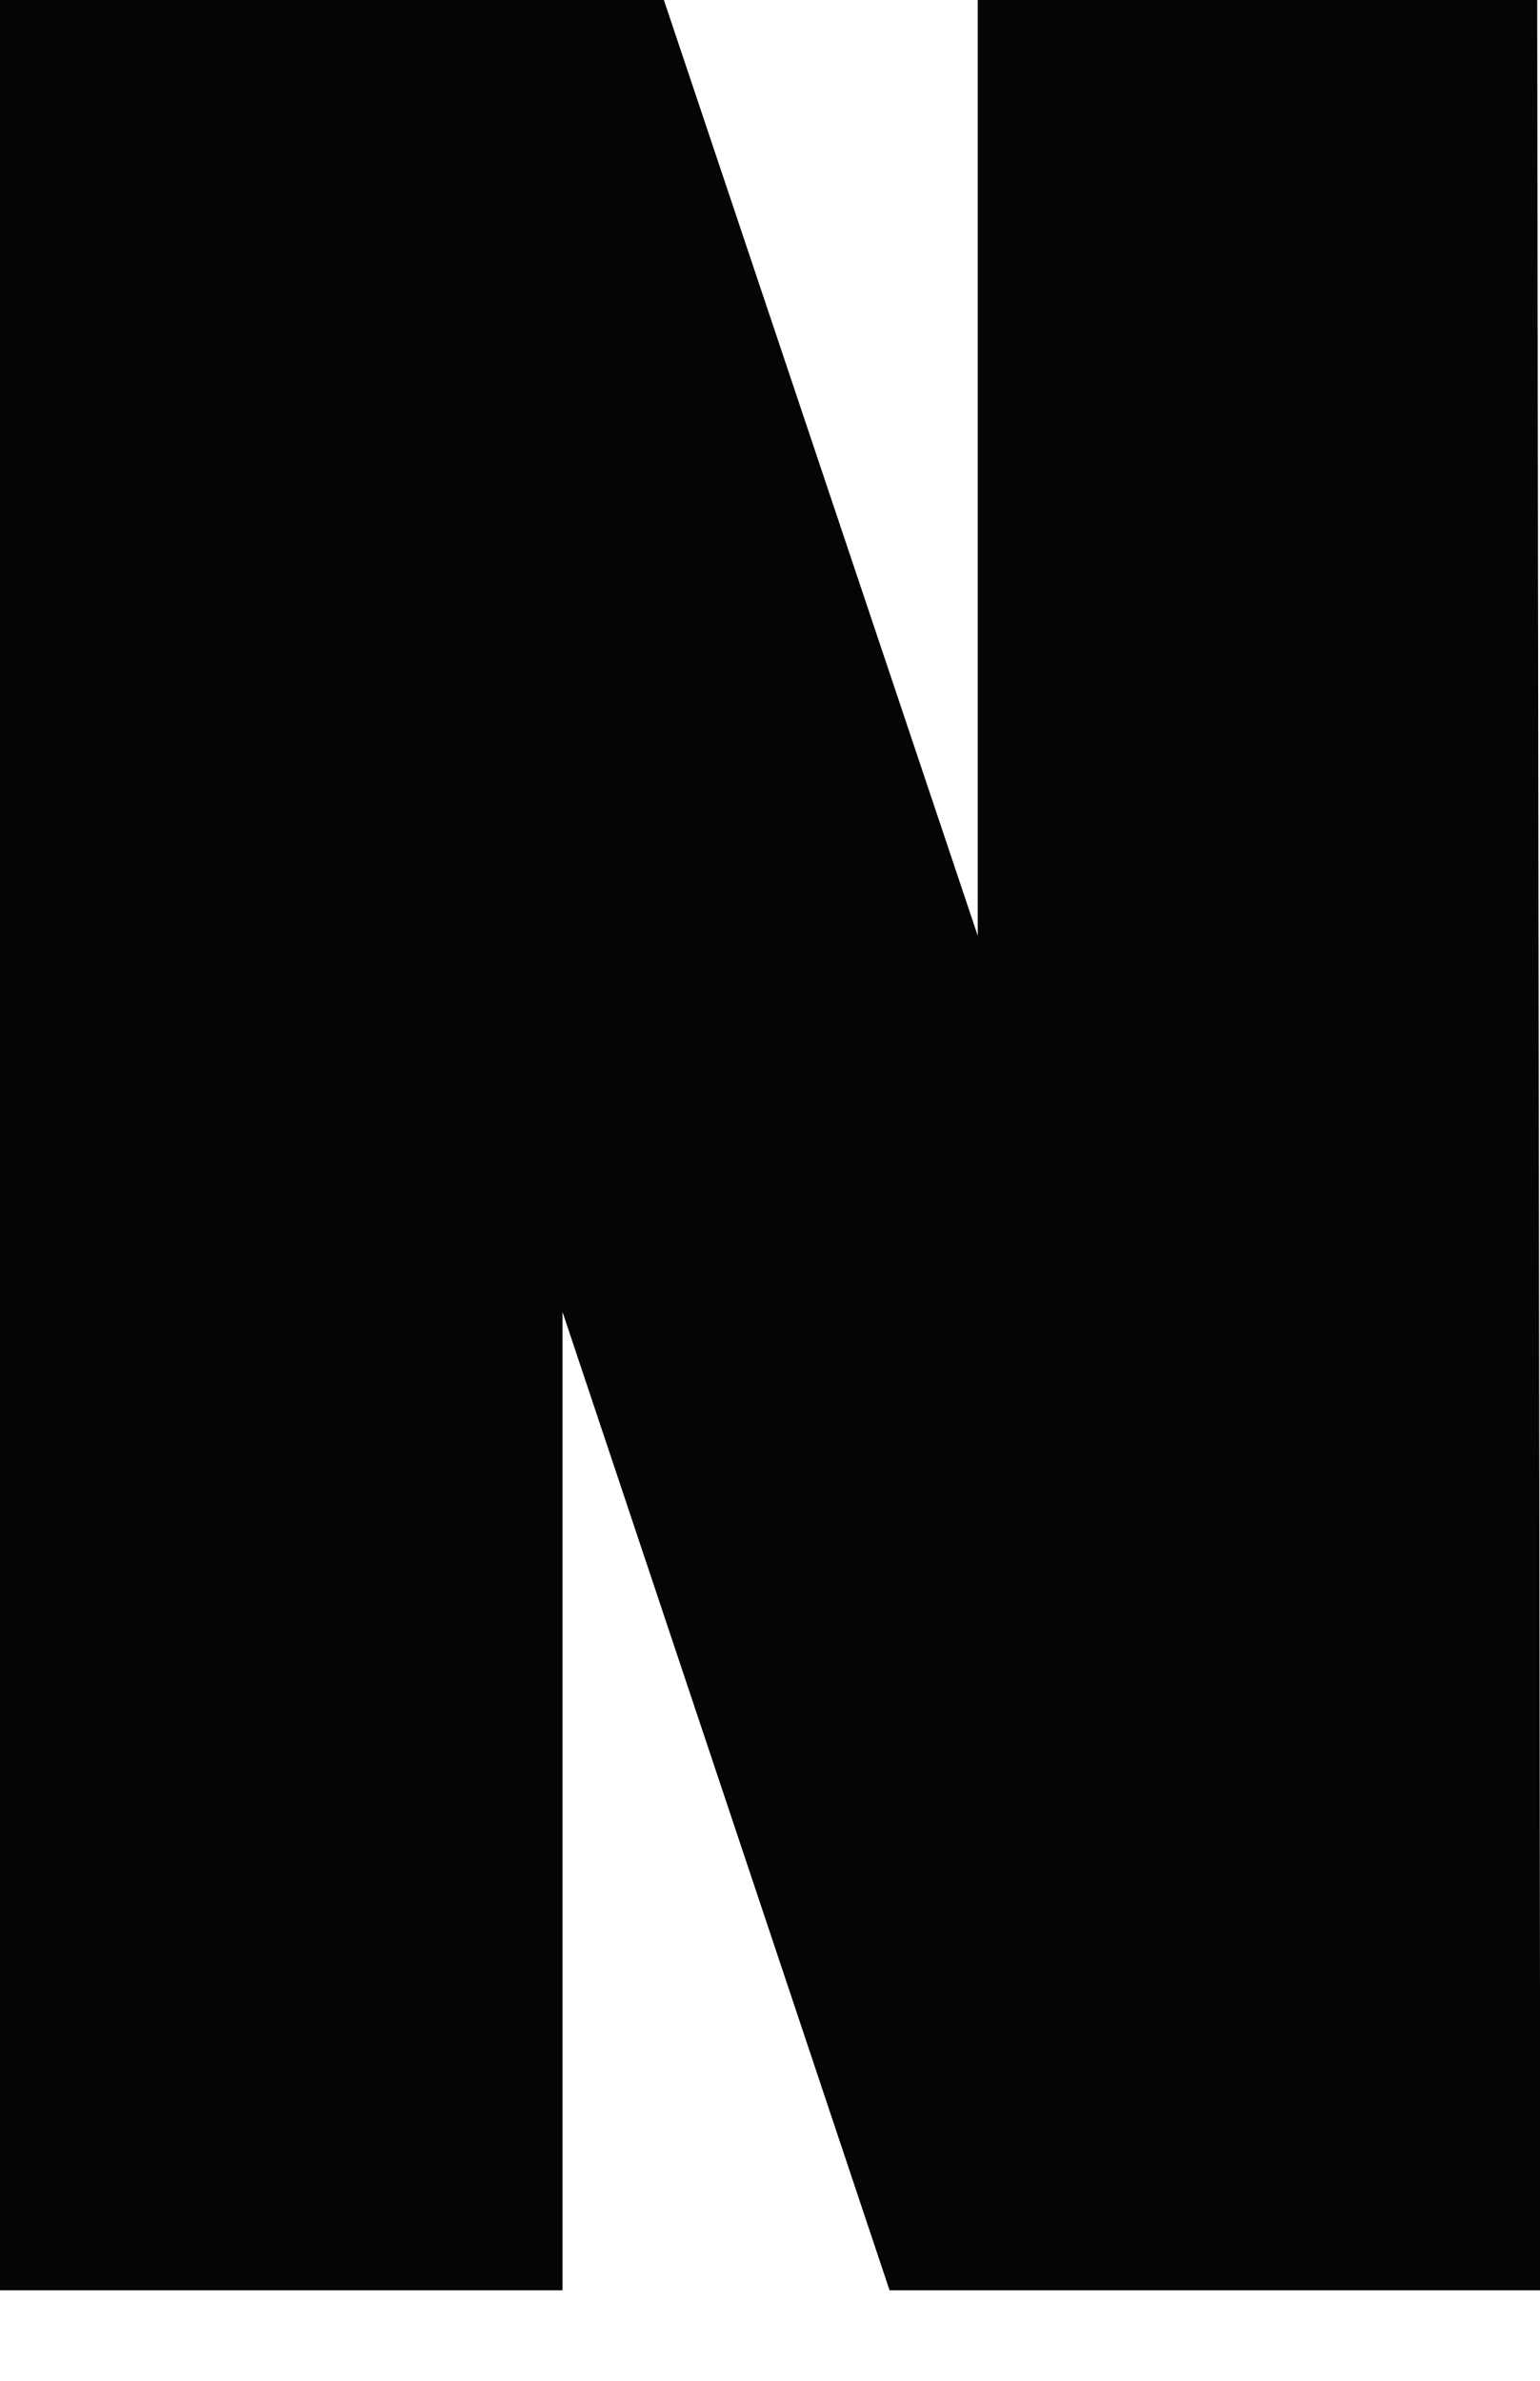 <?xml version="1.0" encoding="utf-8"?>
<svg xmlns="http://www.w3.org/2000/svg" fill="none" height="100%" overflow="visible" preserveAspectRatio="none" style="display: block;" viewBox="0 0 11 17" width="100%">
<path d="M4.018 16.354H0V0H4.742L6.984 6.682V0H10.98L11.003 16.354H6.354L4.018 9.368V16.354Z" fill="#050505" id="Path 423"/>
</svg>